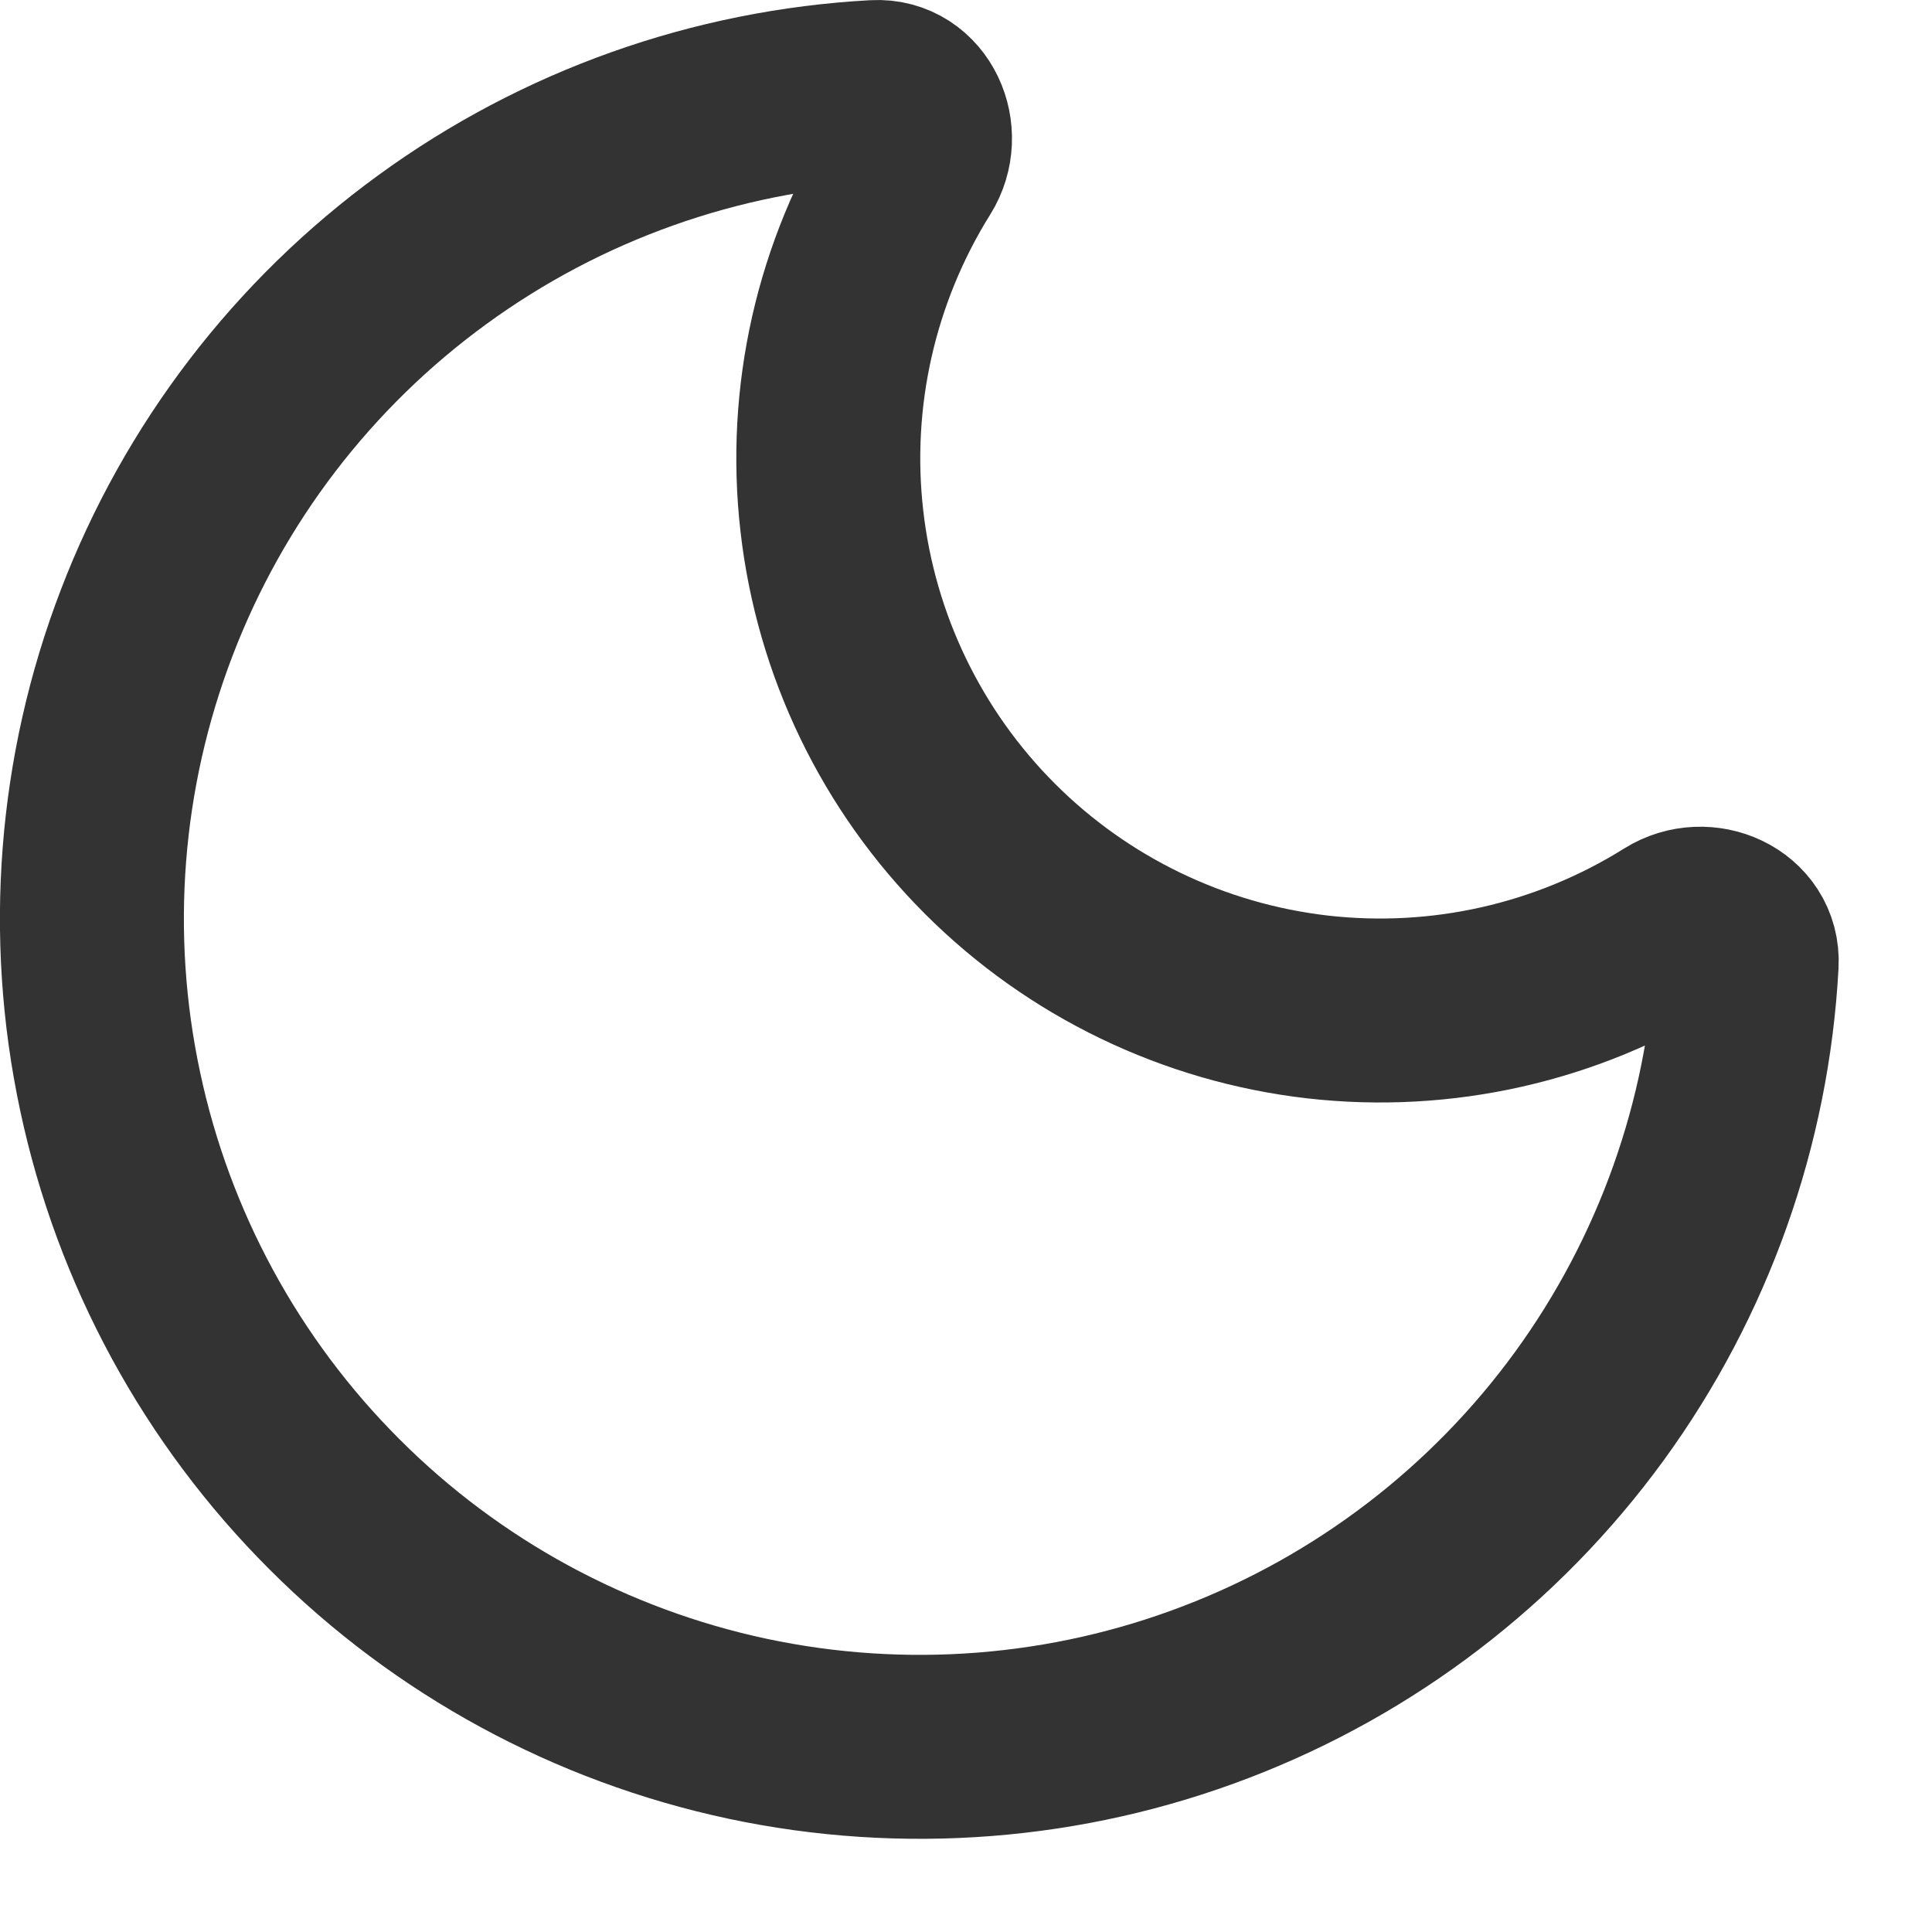 <svg xmlns="http://www.w3.org/2000/svg" width="14" height="14" viewBox="0 0 14 14" fill="none"><path d="M12.657 6.982C12.595 8.139 12.198 9.254 11.516 10.191C10.834 11.127 9.894 11.847 8.812 12.261C7.73 12.676 6.55 12.768 5.416 12.527C4.283 12.285 3.243 11.721 2.424 10.901C1.604 10.082 1.039 9.042 0.798 7.908C0.556 6.775 0.648 5.595 1.063 4.513C1.477 3.43 2.196 2.491 3.133 1.809C4.07 1.126 5.185 0.73 6.342 0.667C6.612 0.652 6.753 0.974 6.61 1.202C6.131 1.969 5.925 2.876 6.028 3.775C6.13 4.674 6.534 5.511 7.174 6.151C7.813 6.79 8.651 7.194 9.549 7.297C10.448 7.399 11.355 7.194 12.122 6.714C12.351 6.571 12.672 6.712 12.657 6.982Z" stroke="#333333" stroke-width="1.333" stroke-linecap="round" stroke-linejoin="round"></path></svg>
